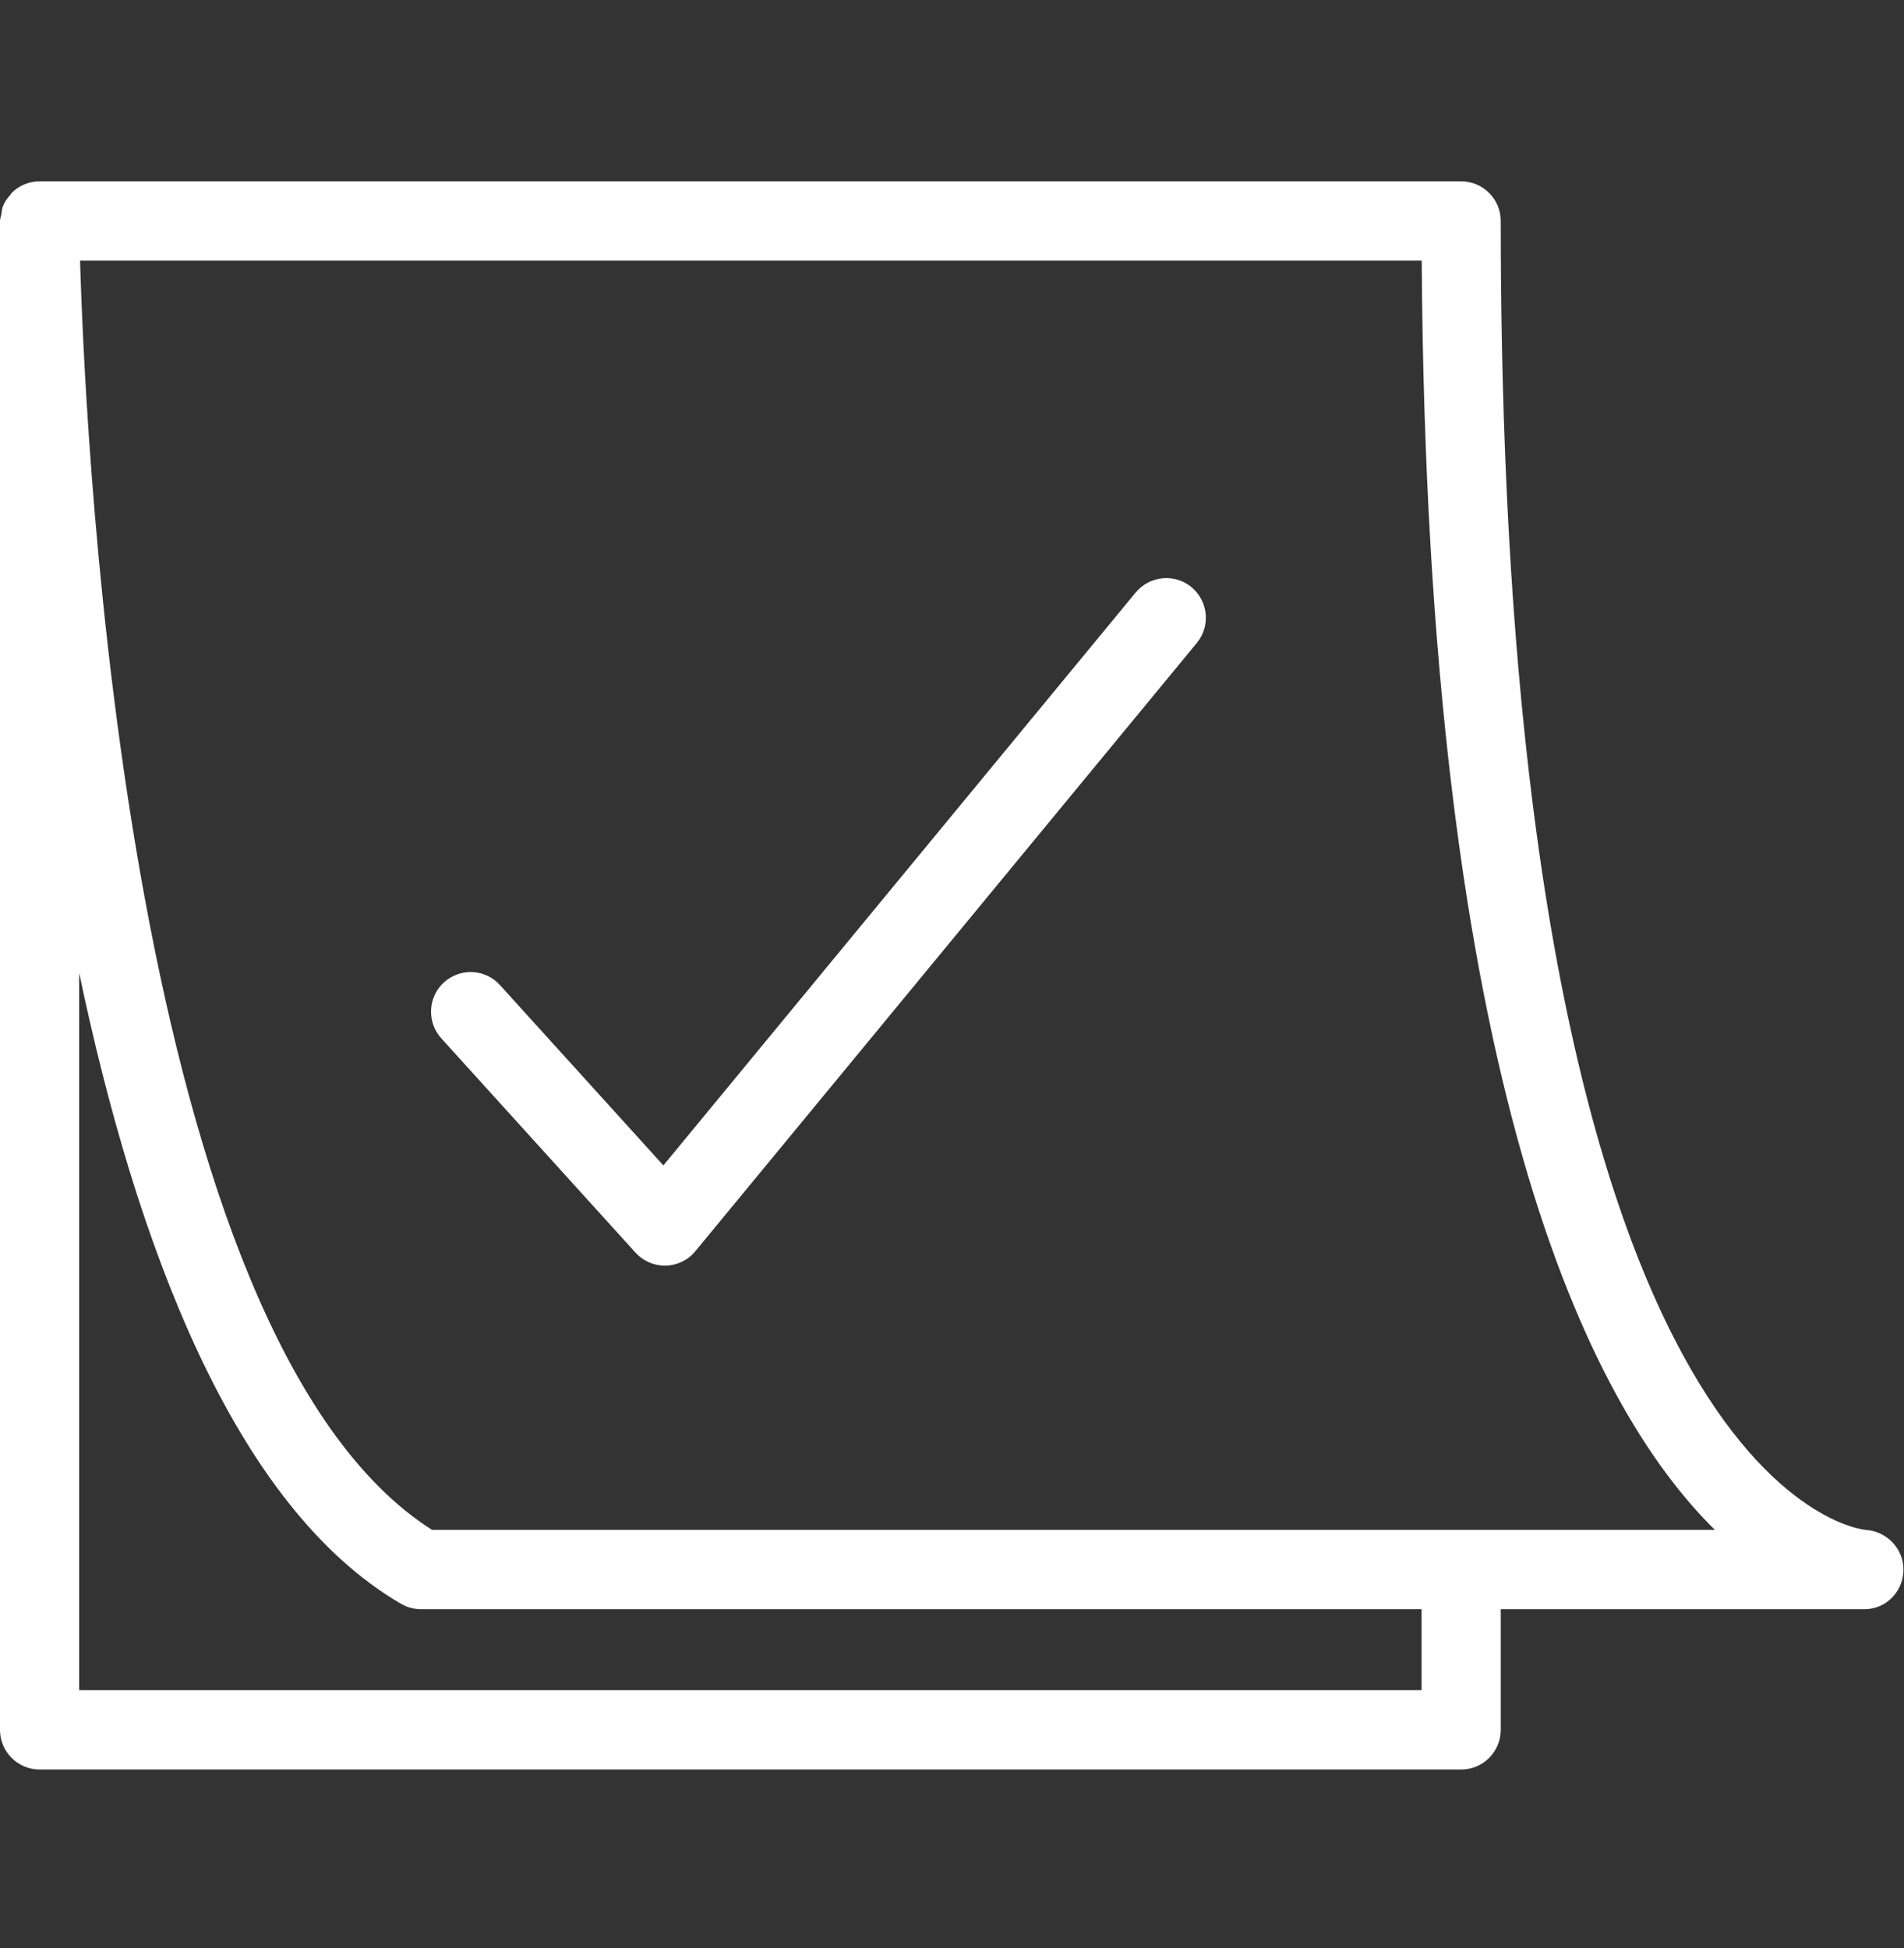 <svg width="43" height="44" viewBox="0 0 43 44" fill="none" xmlns="http://www.w3.org/2000/svg">
<rect x="0" y="0" width="43" height="44" fill="#333333" stroke="none"/>
<path d="M42.132 34.554C42.05 34.55 33.893 33.754 33.893 4.992C33.893 4.496 33.493 4.096 32.999 4.096H0.894C0.774 4.096 0.657 4.12 0.549 4.165C0.44 4.211 0.342 4.278 0.26 4.36C0.26 4.36 0.26 4.36 0.26 4.36C0.249 4.371 0.244 4.388 0.234 4.4C0.167 4.474 0.108 4.555 0.069 4.649C0.043 4.713 0.039 4.783 0.028 4.851C0.02 4.898 0 4.942 0 4.992V39.07C0 39.565 0.4 39.966 0.894 39.966H32.999C33.493 39.966 33.893 39.565 33.893 39.07V36.346H42.106C42.589 36.346 42.973 35.959 42.987 35.474C43.001 34.99 42.615 34.582 42.132 34.554ZM32.105 38.174H1.788V21.974C3.071 28.088 5.273 34.023 9.059 36.225C9.195 36.304 9.35 36.346 9.508 36.346H32.105V38.174ZM9.757 34.554C2.916 30.208 1.942 10.375 1.808 5.887H32.108C32.222 24.497 35.871 31.739 38.729 34.554H9.757Z" fill="white"/>
<path d="M25.649 13.381L14.982 26.322L11.29 22.248C10.958 21.88 10.393 21.857 10.027 22.187C9.662 22.519 9.635 23.086 9.966 23.452L14.352 28.292C14.522 28.479 14.763 28.586 15.014 28.586C15.021 28.586 15.028 28.586 15.035 28.586C15.294 28.579 15.538 28.462 15.703 28.261L27.029 14.522C27.343 14.141 27.289 13.576 26.908 13.261C26.531 12.947 25.966 13.001 25.649 13.381Z" fill="white"/>
</svg>

